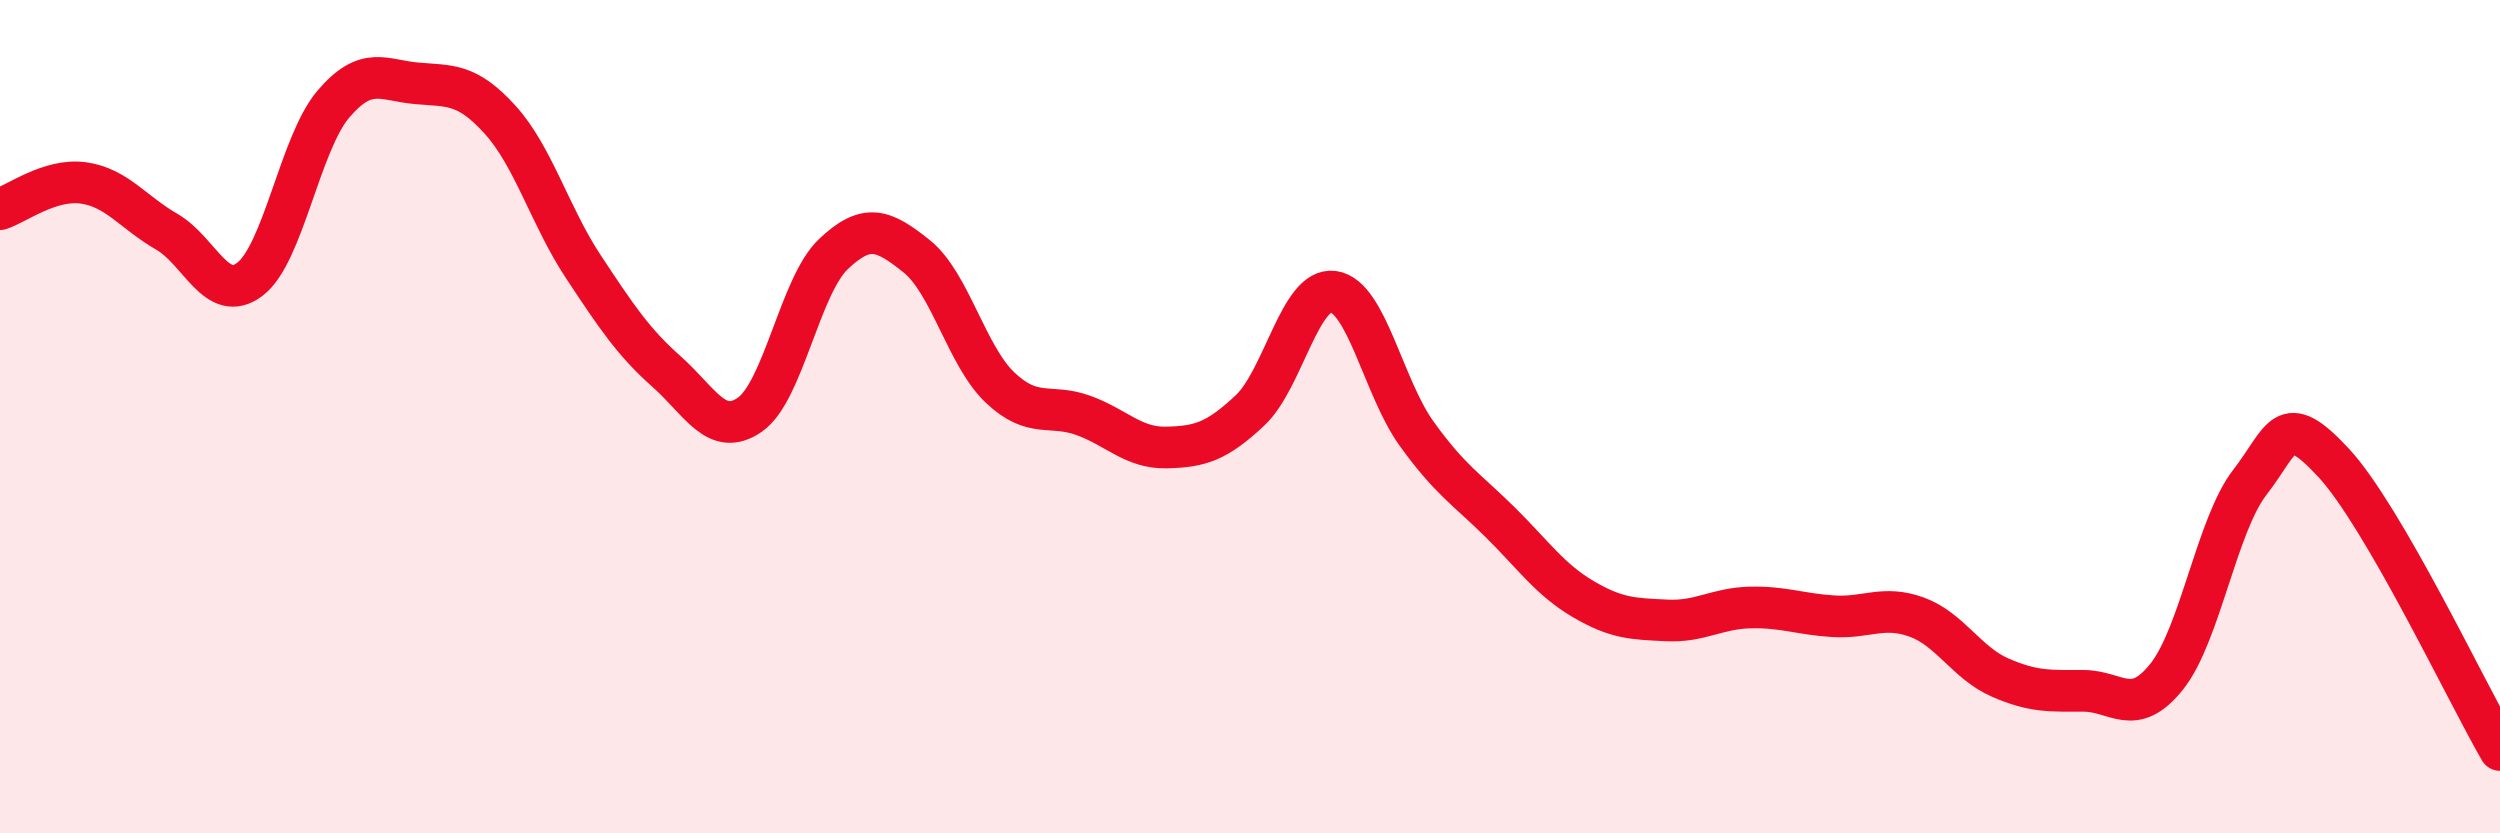 
    <svg width="60" height="20" viewBox="0 0 60 20" xmlns="http://www.w3.org/2000/svg">
      <path
        d="M 0,5.02 C 0.4,4.89 1.2,4.28 2,4.39 C 2.8,4.5 3.2,5.1 4,5.56 C 4.8,6.02 5.2,7.31 6,6.7 C 6.8,6.09 7.2,3.44 8,2.5 C 8.8,1.56 9.2,1.93 10,2 C 10.8,2.07 11.2,1.99 12,2.87 C 12.8,3.75 13.2,5.19 14,6.4 C 14.8,7.61 15.2,8.21 16,8.92 C 16.8,9.63 17.2,10.51 18,9.95 C 18.8,9.39 19.2,6.86 20,6.1 C 20.8,5.34 21.2,5.51 22,6.15 C 22.8,6.79 23.2,8.54 24,9.3 C 24.8,10.06 25.2,9.68 26,9.97 C 26.8,10.26 27.2,10.76 28,10.74 C 28.8,10.72 29.2,10.6 30,9.85 C 30.8,9.1 31.2,6.89 32,7 C 32.8,7.11 33.2,9.3 34,10.41 C 34.8,11.52 35.2,11.74 36,12.53 C 36.8,13.32 37.2,13.91 38,14.38 C 38.8,14.85 39.2,14.85 40,14.89 C 40.8,14.93 41.2,14.6 42,14.58 C 42.8,14.56 43.2,14.74 44,14.79 C 44.8,14.84 45.2,14.52 46,14.81 C 46.8,15.1 47.2,15.91 48,16.26 C 48.8,16.61 49.2,16.58 50,16.58 C 50.8,16.58 51.2,17.24 52,16.24 C 52.8,15.24 53.2,12.6 54,11.57 C 54.8,10.54 54.8,9.81 56,11.1 C 57.2,12.39 59.2,16.62 60,18L60 20L0 20Z"
        fill="#EB0A25"
        opacity="0.1"
        stroke-linecap="round"
        stroke-linejoin="round"
      />
      <path
        d="M 0,5.02 C 0.4,4.89 1.2,4.28 2,4.39 C 2.8,4.5 3.2,5.1 4,5.56 C 4.8,6.02 5.2,7.31 6,6.7 C 6.8,6.09 7.2,3.44 8,2.5 C 8.8,1.56 9.2,1.93 10,2 C 10.8,2.07 11.2,1.99 12,2.87 C 12.8,3.75 13.2,5.19 14,6.4 C 14.8,7.61 15.2,8.21 16,8.92 C 16.8,9.63 17.2,10.51 18,9.95 C 18.8,9.39 19.2,6.86 20,6.1 C 20.8,5.34 21.2,5.51 22,6.15 C 22.8,6.79 23.2,8.54 24,9.3 C 24.8,10.06 25.2,9.68 26,9.97 C 26.8,10.26 27.2,10.76 28,10.74 C 28.8,10.72 29.2,10.6 30,9.85 C 30.8,9.1 31.2,6.89 32,7 C 32.8,7.11 33.2,9.3 34,10.41 C 34.8,11.52 35.2,11.74 36,12.53 C 36.8,13.32 37.2,13.91 38,14.38 C 38.8,14.85 39.2,14.85 40,14.89 C 40.8,14.93 41.2,14.6 42,14.58 C 42.8,14.56 43.2,14.74 44,14.79 C 44.8,14.84 45.2,14.52 46,14.81 C 46.8,15.1 47.2,15.91 48,16.26 C 48.8,16.61 49.2,16.58 50,16.58 C 50.8,16.58 51.2,17.24 52,16.24 C 52.8,15.24 53.2,12.6 54,11.57 C 54.8,10.54 54.8,9.81 56,11.1 C 57.2,12.39 59.2,16.62 60,18"
        stroke="#EB0A25"
        stroke-width="1"
        fill="none"
        stroke-linecap="round"
        stroke-linejoin="round"
      />
    </svg>
  